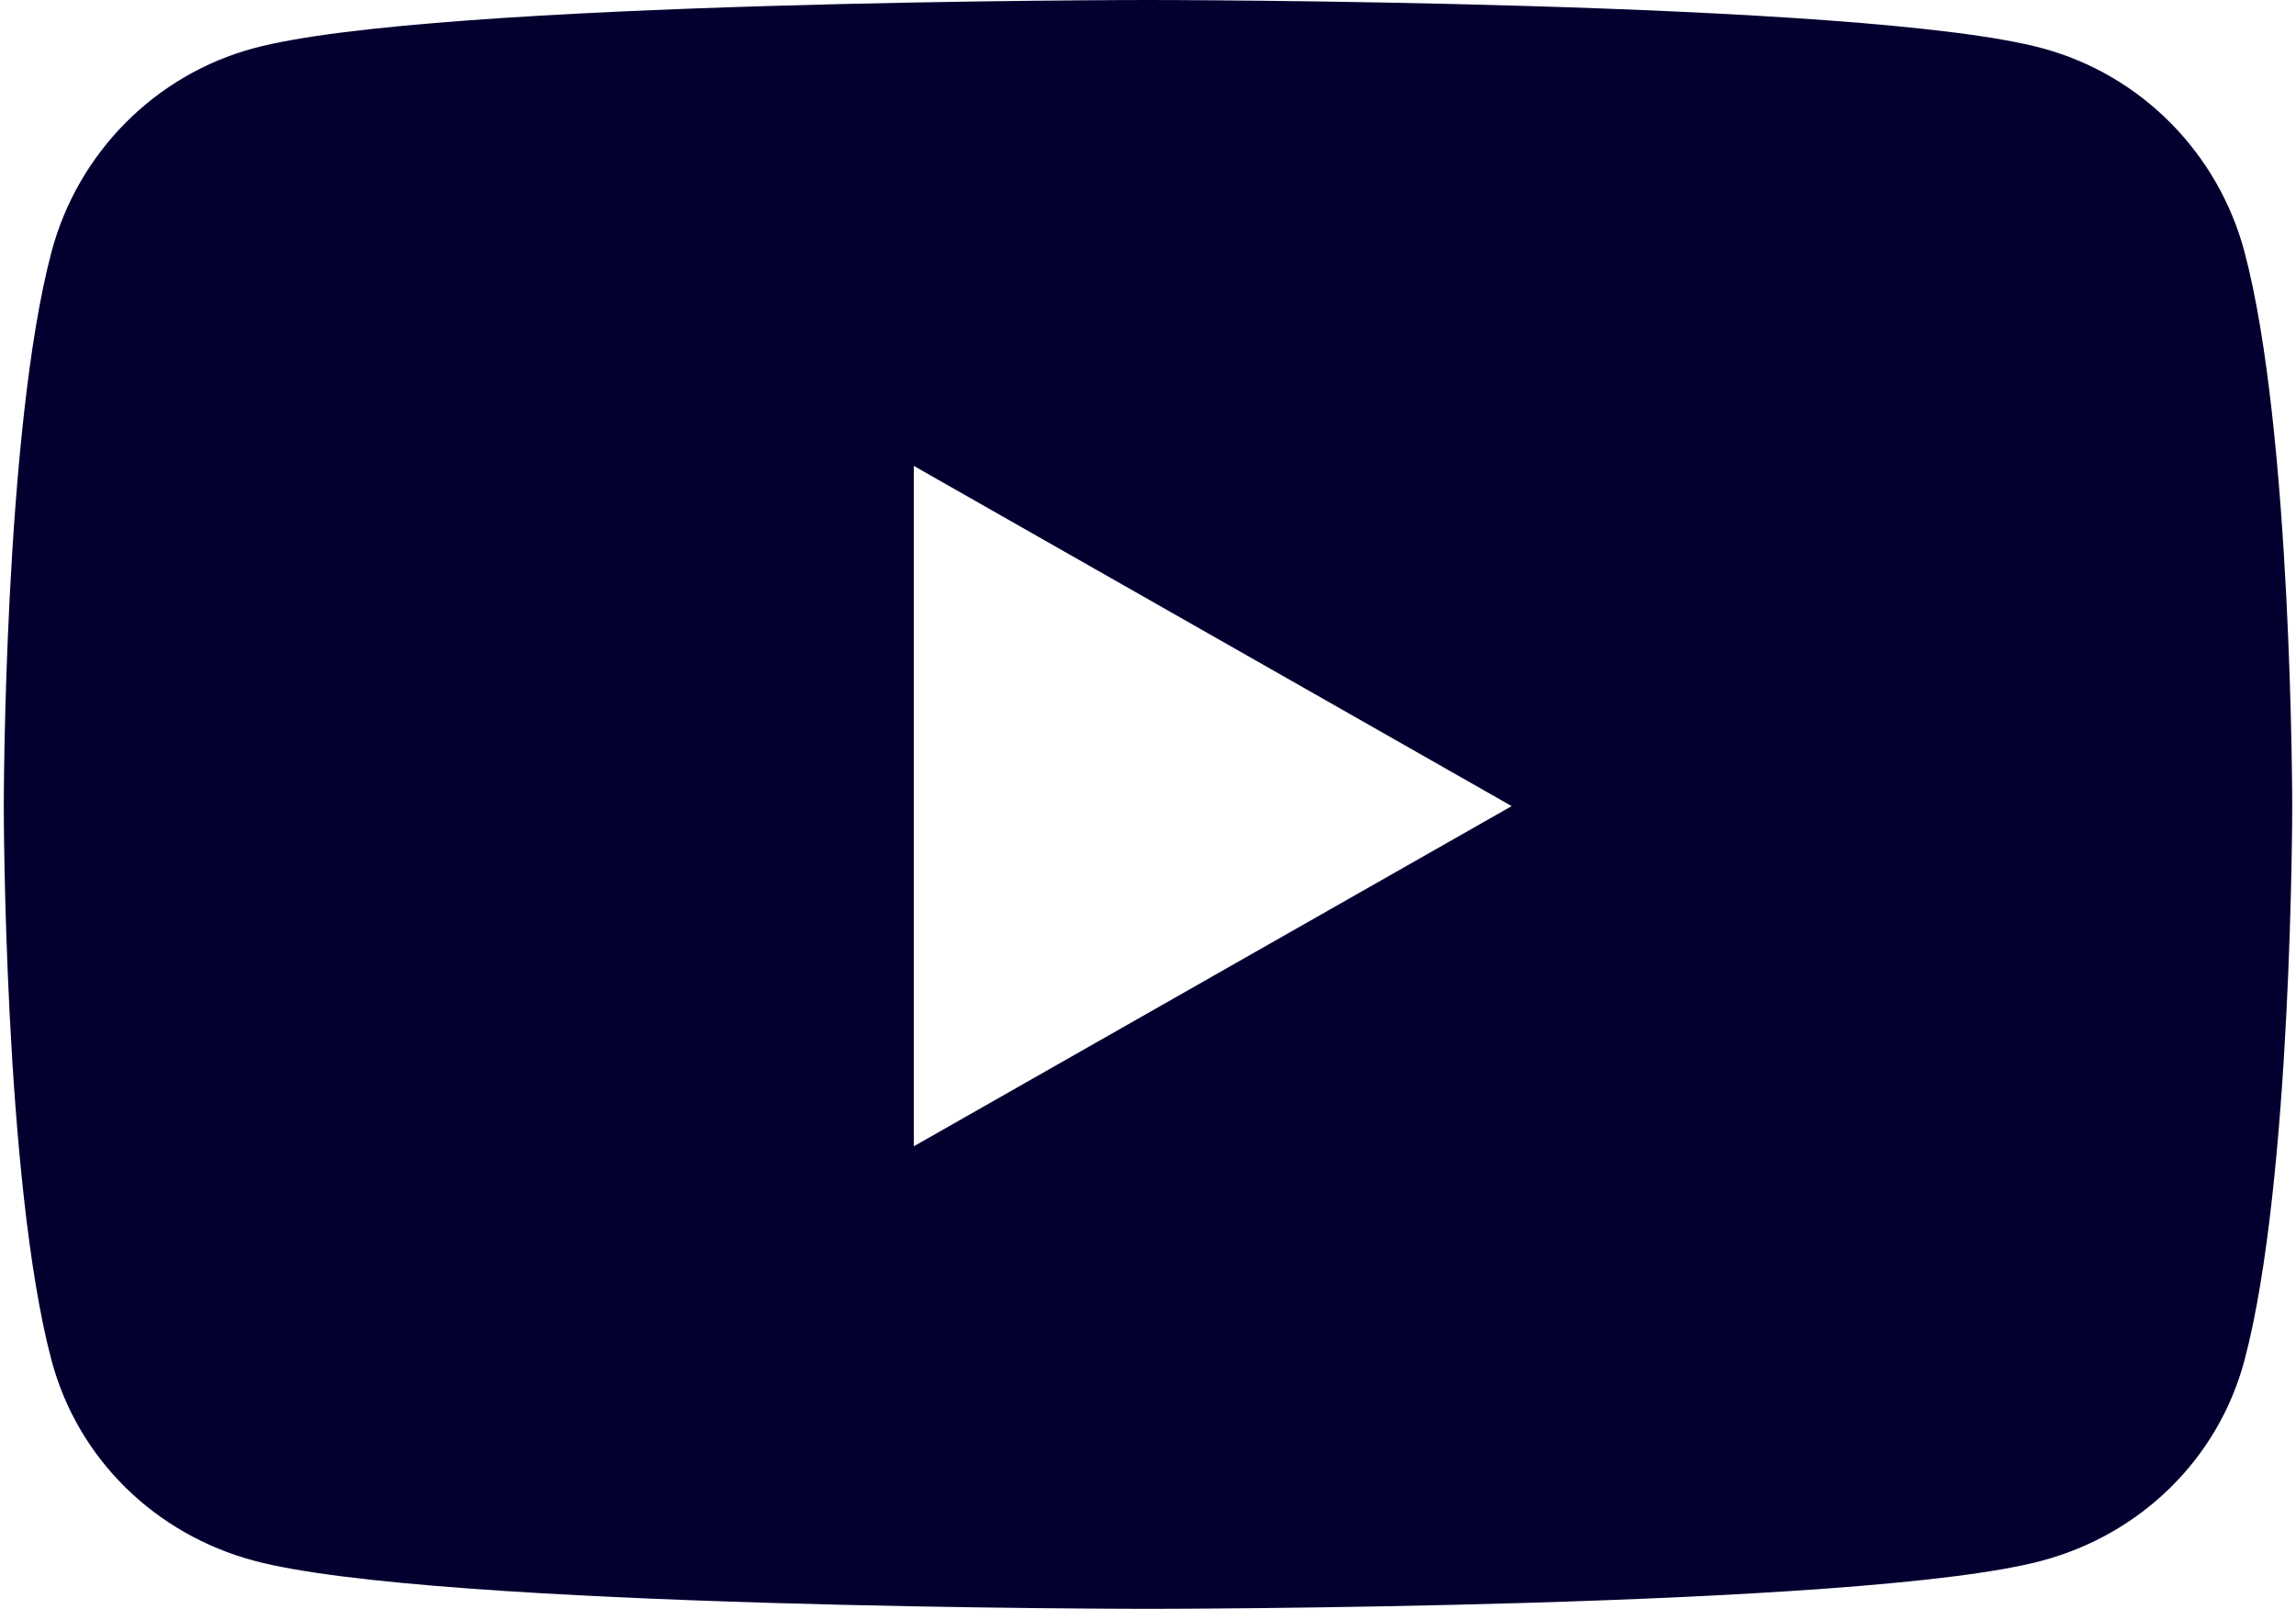 <?xml version="1.0" encoding="utf-8"?>
<!-- Generator: Adobe Illustrator 25.2.3, SVG Export Plug-In . SVG Version: 6.00 Build 0)  -->
<svg version="1.1" id="Layer_1" xmlns="http://www.w3.org/2000/svg" xmlns:xlink="http://www.w3.org/1999/xlink" x="0px" y="0px"
	 viewBox="0 0 548 384" style="enable-background:new 0 0 548 384;" xml:space="preserve">
<style type="text/css">
	.st0{fill:#030030;}
</style>
<g id="Page-1">
	<g id="Artboard" transform="translate(-642, -779)">
		<g id="Group" transform="translate(642, 779)">
			<path id="Shape" class="st0" d="M535.7,60.1c-6.3-23.7-24.8-42.3-48.3-48.6C444.8,0,274,0,274,0S103.2,0,60.6,11.5
				c-23.5,6.3-42,24.9-48.3,48.6C0.9,102.9,0.9,192.4,0.9,192.4s0,89.4,11.4,132.3c6.3,23.6,24.8,41.5,48.3,47.8
				C103.2,384,274,384,274,384s170.8,0,213.4-11.5c23.5-6.3,42-24.2,48.3-47.8c11.4-42.9,11.4-132.3,11.4-132.3
				S547.1,102.9,535.7,60.1z M218.1,273.6V111.2l142.7,81.2L218.1,273.6z"/>
		</g>
	</g>
</g>
</svg>

